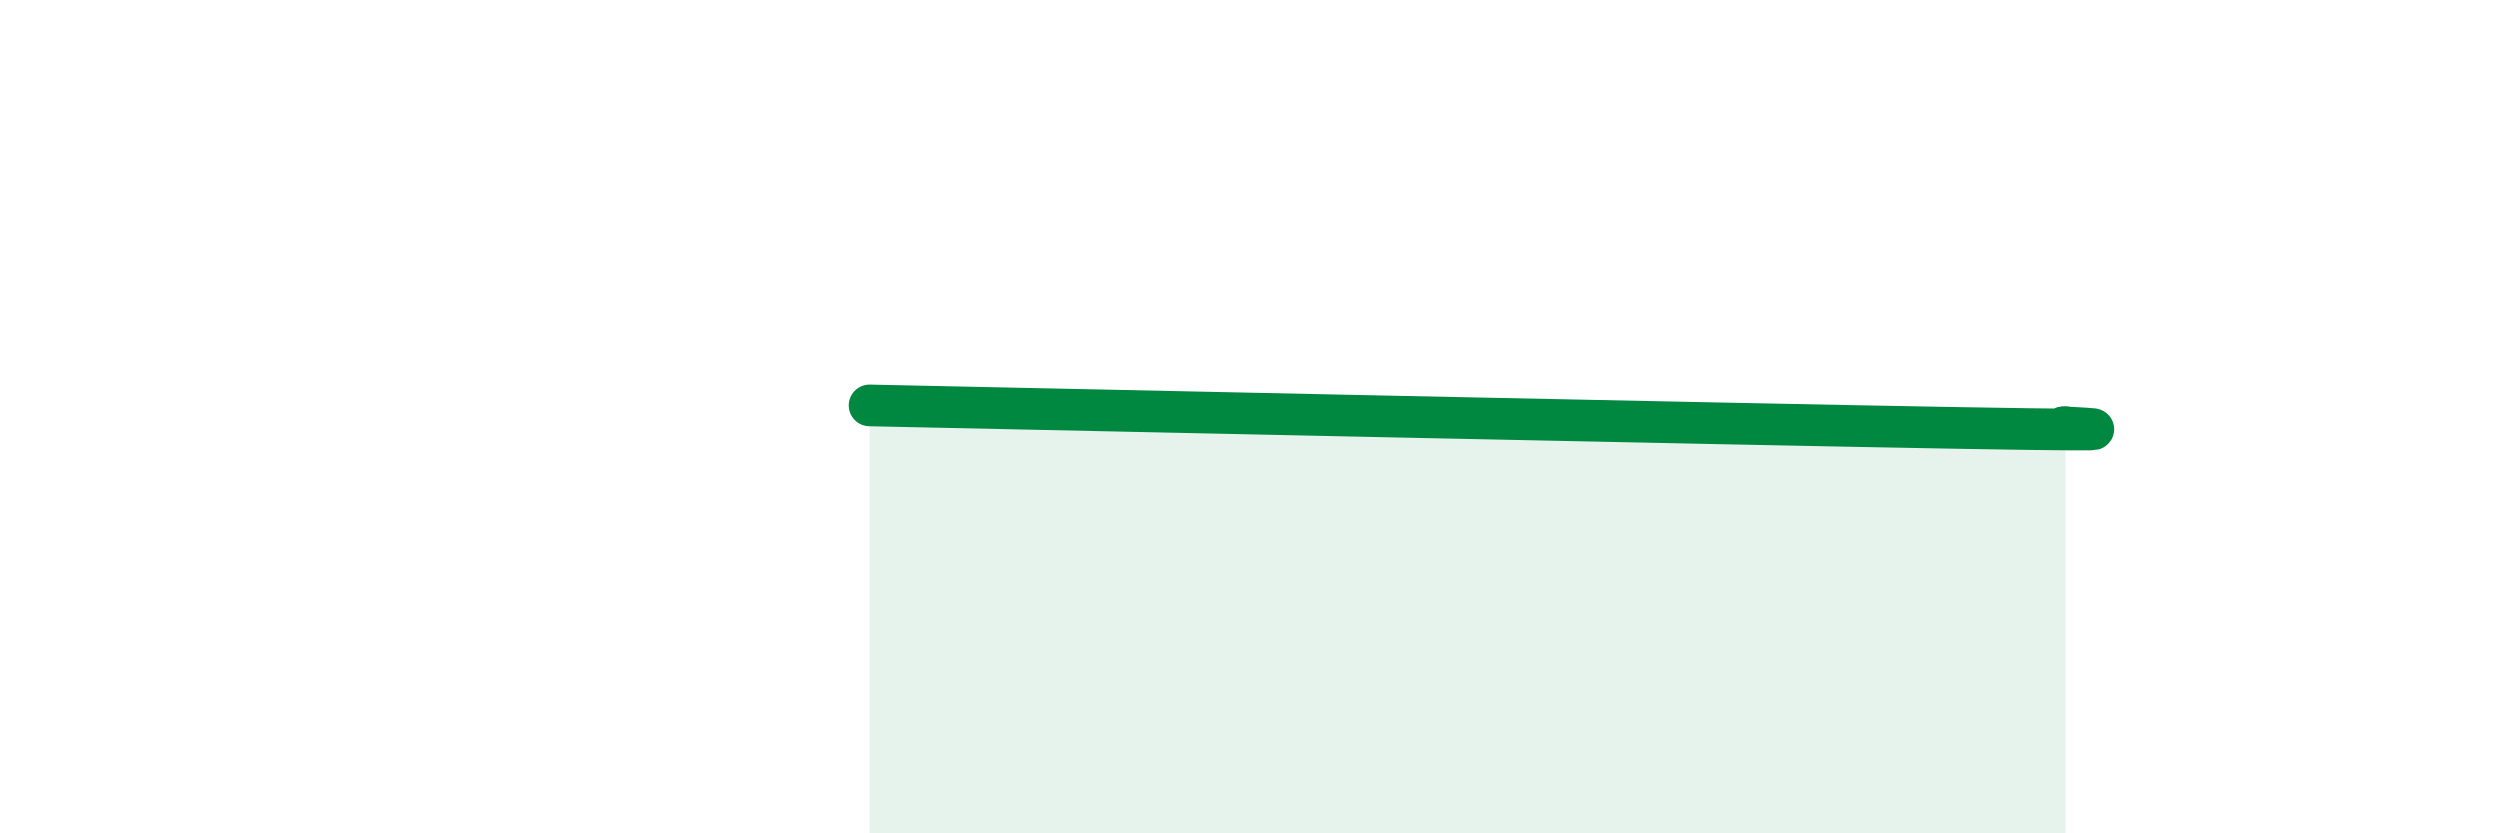 
    <svg width="60" height="20" viewBox="0 0 60 20" xmlns="http://www.w3.org/2000/svg">
      <path
        d="M 20.87,9.73 C 26.09,9.84 41.22,10.17 46.96,10.27 C 52.7,10.37 49.05,10.25 49.57,10.25L49.57 20L20.87 20Z"
        fill="#008740"
        opacity="0.1"
        stroke-linecap="round"
        stroke-linejoin="round"
      />
      <path
        d="M 20.87,9.73 C 26.09,9.84 41.22,10.17 46.96,10.27 C 52.7,10.37 49.05,10.25 49.57,10.25"
        stroke="#008740"
        stroke-width="1"
        fill="none"
        stroke-linecap="round"
        stroke-linejoin="round"
      />
    </svg>
  